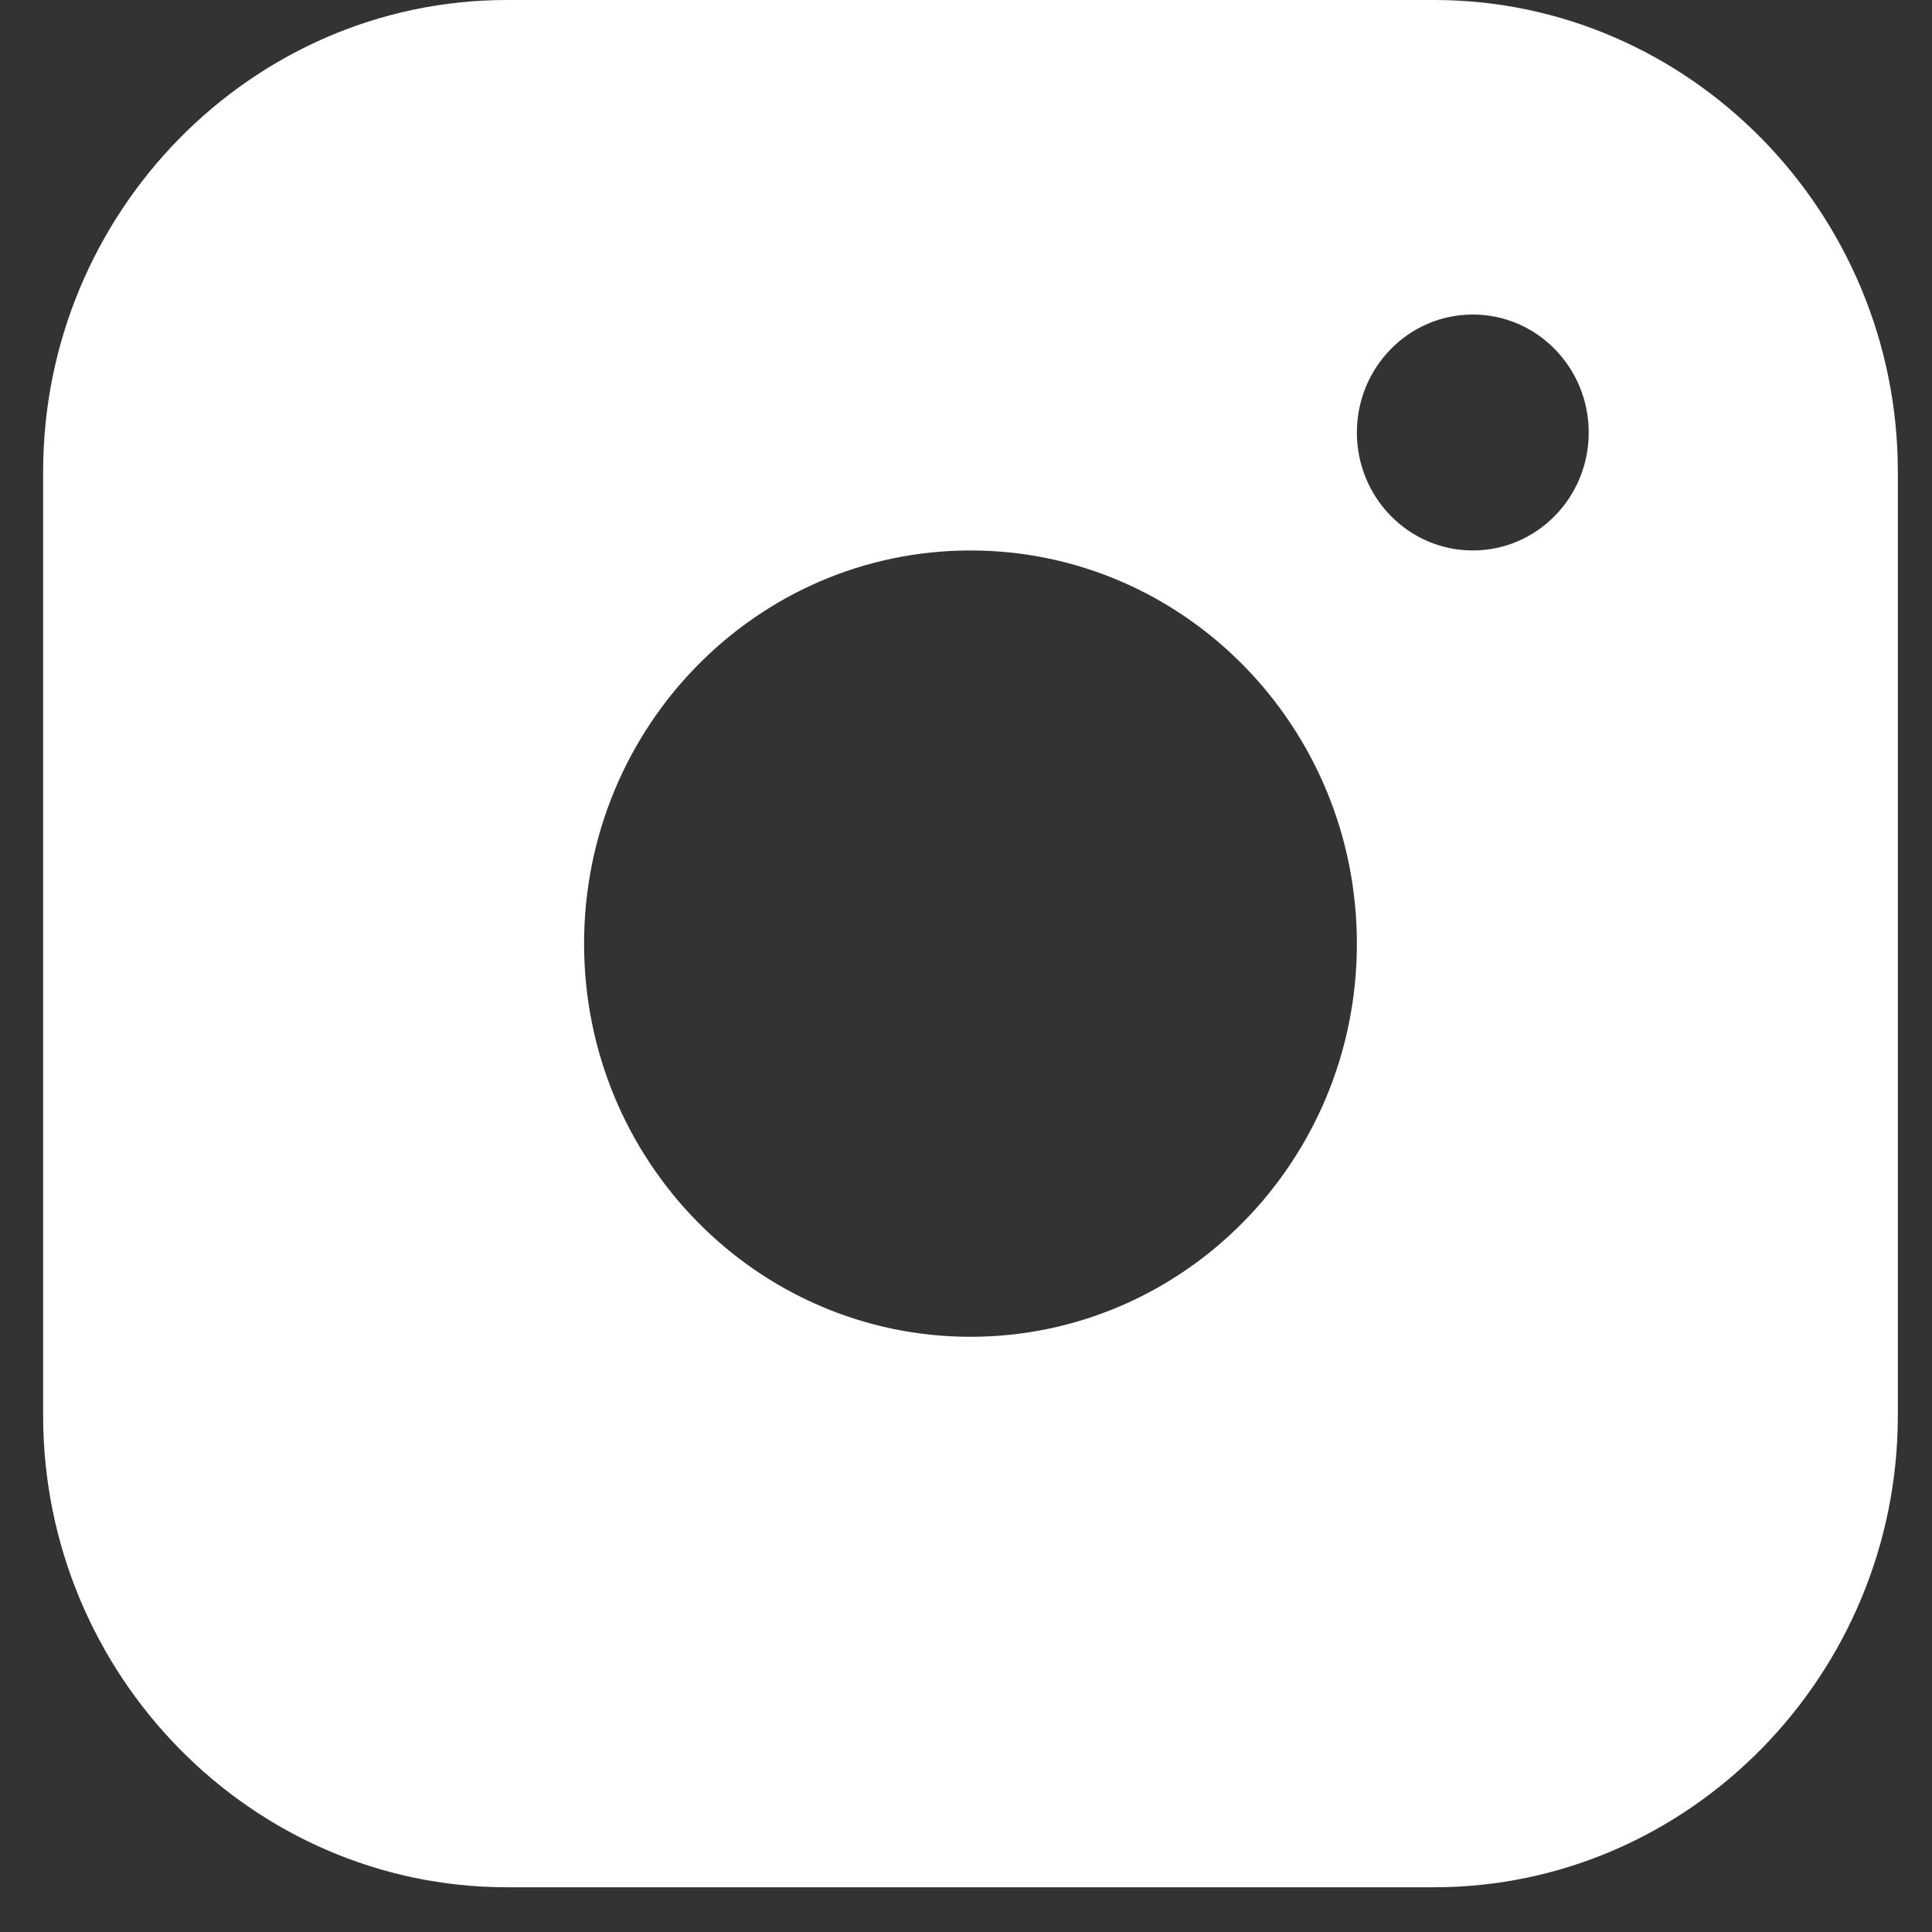 <svg width="25" height="25" viewBox="0 0 25 25" fill="none" xmlns="http://www.w3.org/2000/svg">
<rect x="0" y="0" width="25" height="25" fill="#333333" stroke="none"/>
<path fill-rule="evenodd" clip-rule="evenodd" d="M18.558 0H6.558C3.258 0 0.558 2.746 0.558 6.105V18.316C0.558 21.674 3.258 24.421 6.558 24.421H18.558C21.857 24.421 24.558 21.674 24.558 18.316V6.105C24.558 2.746 21.857 0 18.558 0ZM12.558 17.298C9.796 17.298 7.558 15.02 7.558 12.211C7.558 9.401 9.796 7.123 12.558 7.123C15.318 7.123 17.558 9.401 17.558 12.211C17.558 15.02 15.318 17.298 12.558 17.298ZM17.558 5.597C17.558 6.439 18.228 7.123 19.058 7.123C19.887 7.123 20.558 6.439 20.558 5.597C20.558 4.754 19.887 4.07 19.058 4.07C18.228 4.07 17.558 4.754 17.558 5.597Z" fill="white"/>
</svg>
